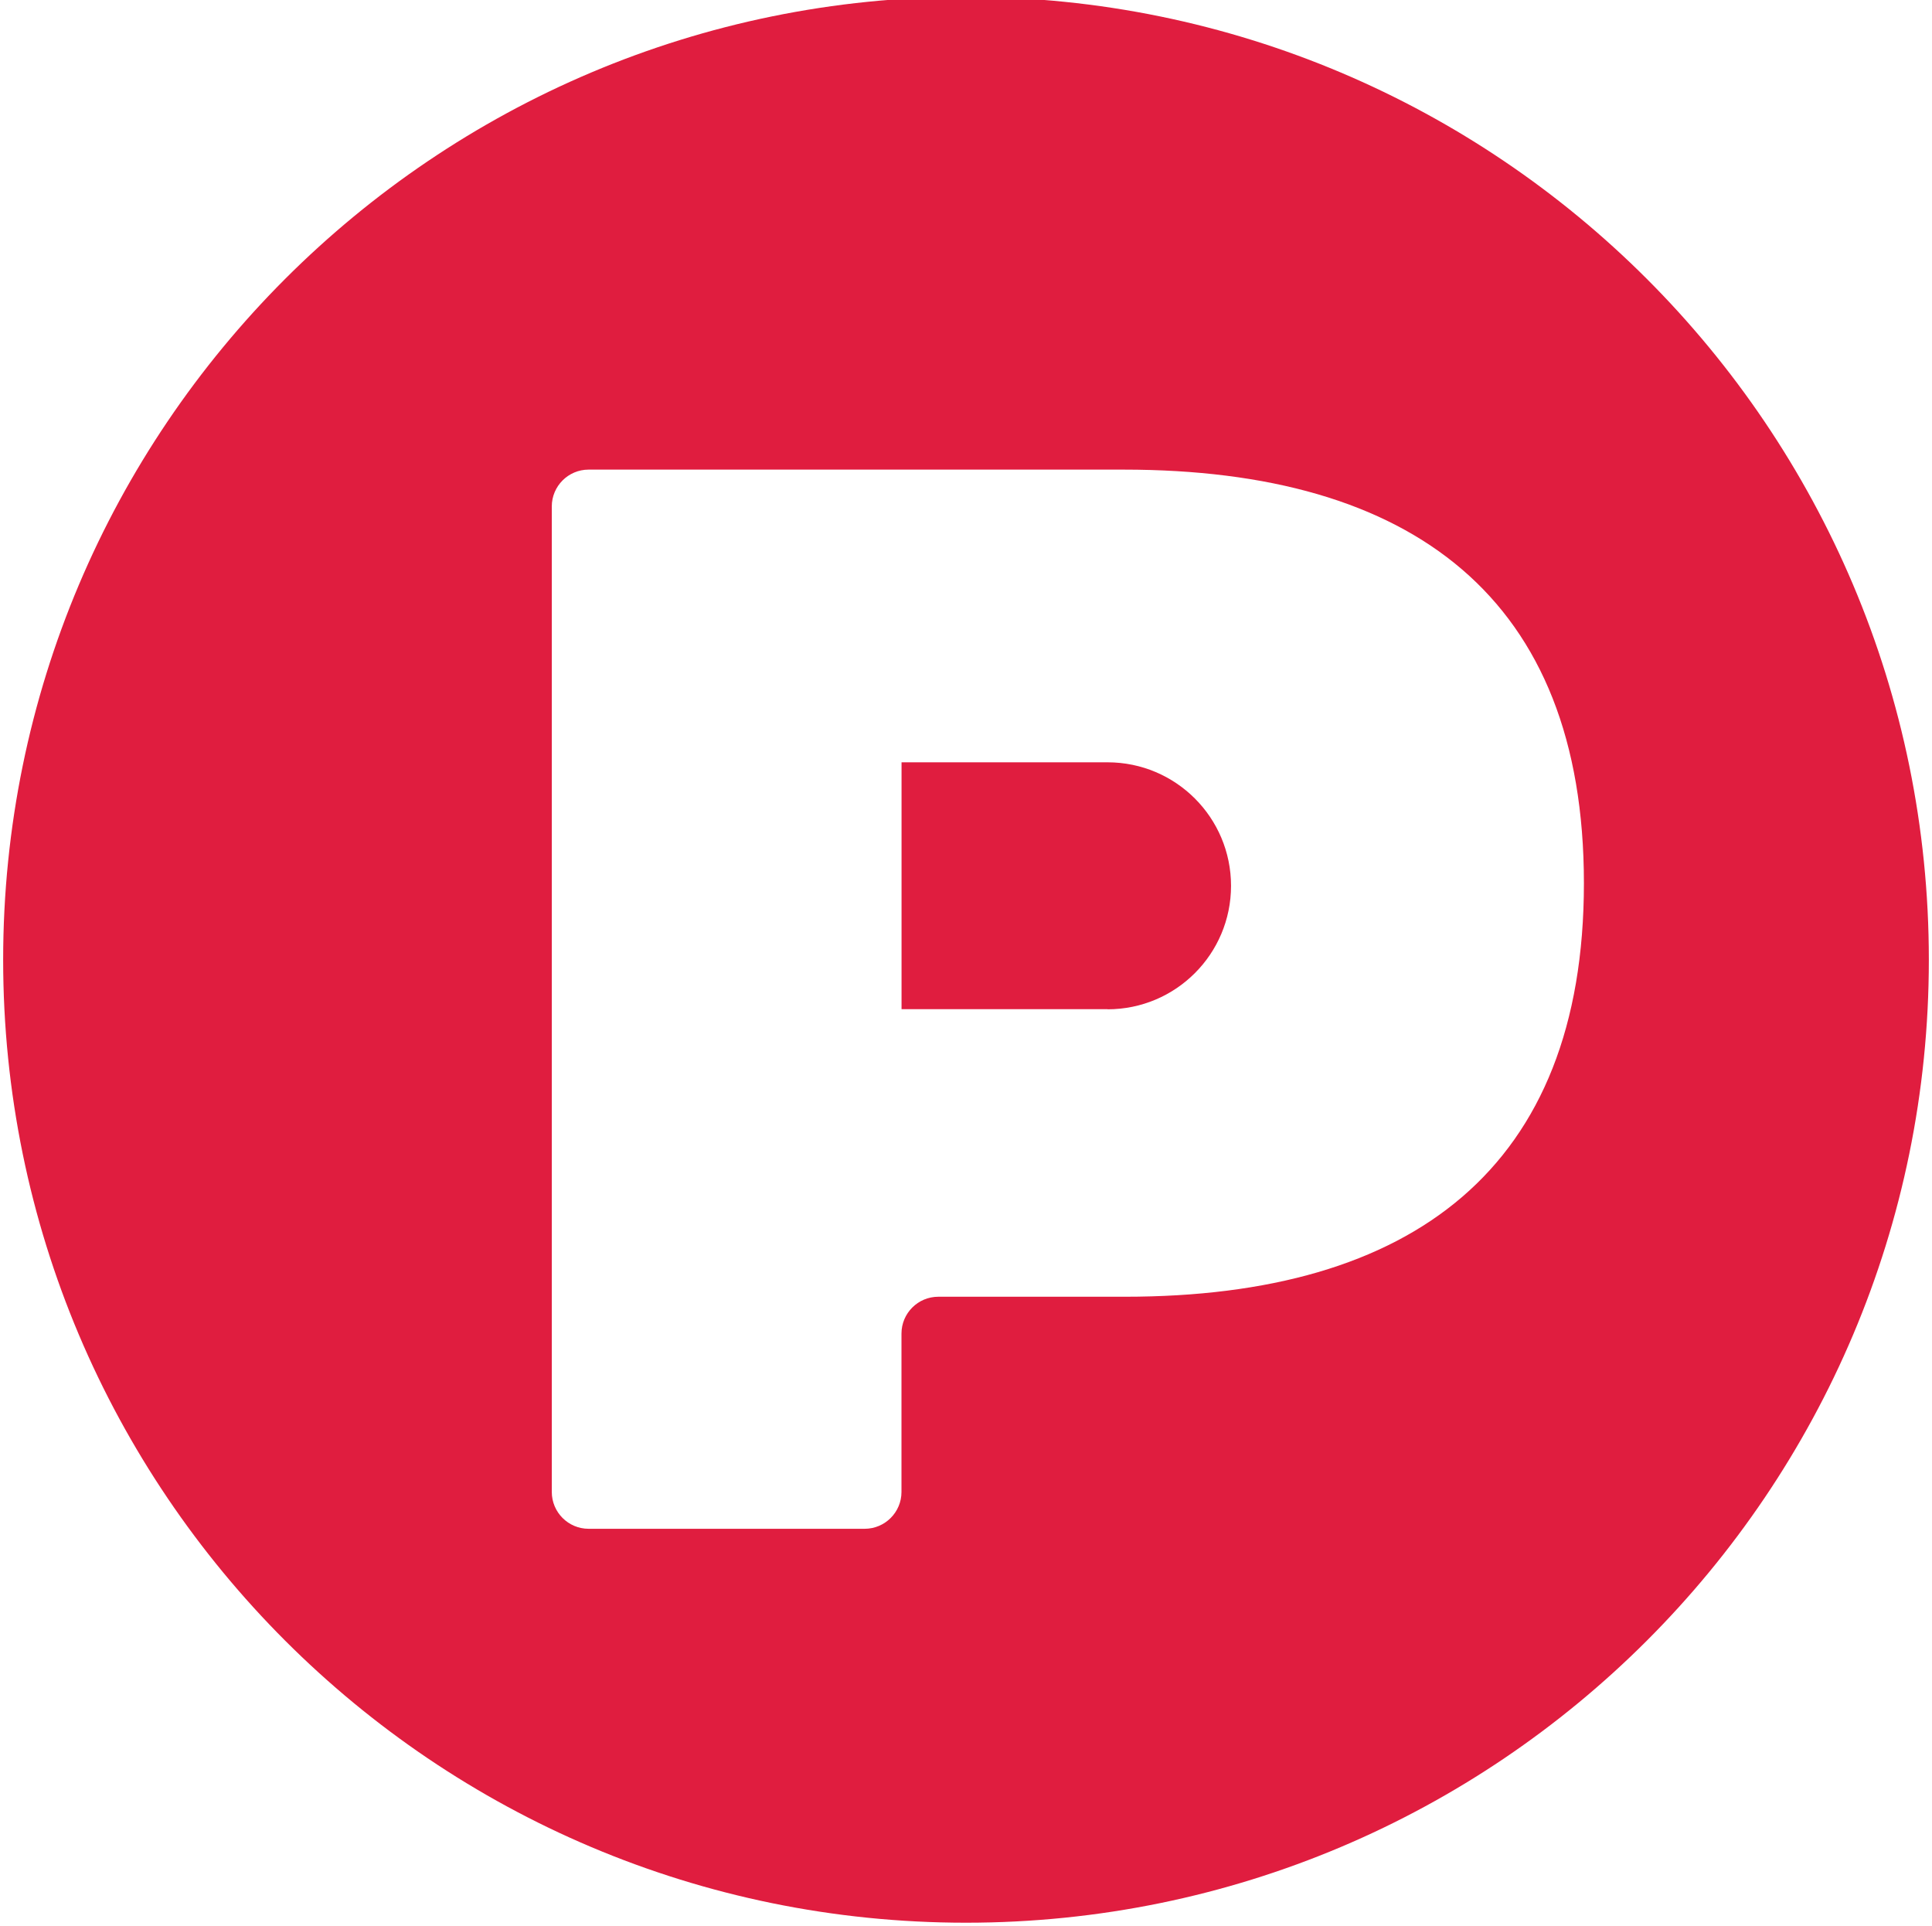 <svg width="306" height="305" viewBox="0 0 306 305" fill="none" xmlns="http://www.w3.org/2000/svg">
<g clip-path="url(#clip0_635_2659)">
<path fill-rule="evenodd" clip-rule="evenodd" d="M153 304.5C237.223 304.5 305.5 236.223 305.5 152C305.5 67.777 237.223 -0.5 153 -0.5C68.777 -0.5 0.5 67.777 0.5 152C0.5 236.223 68.777 304.5 153 304.5ZM93.228 74.373H177.965C223.705 74.373 250.868 94.704 250.868 139.869C250.868 185.035 223.695 205.365 178.143 205.365H148.613C145.395 205.365 142.781 207.979 142.781 211.198V236.281C142.781 239.499 140.166 242.114 136.948 242.114H93.228C90.01 242.114 87.395 239.499 87.395 236.281V80.206C87.395 76.988 90.01 74.373 93.228 74.373ZM142.791 159.823H175.42V159.843C186.223 159.843 194.977 151.089 194.977 140.285C194.977 129.481 186.214 120.727 175.42 120.727H142.791V159.823Z" fill="#E01D3F"/>
</g>
<defs>
<clipPath id="clip0_635_2659">
<rect width="306" height="305" fill="white"/>
</clipPath>
</defs>
</svg>
